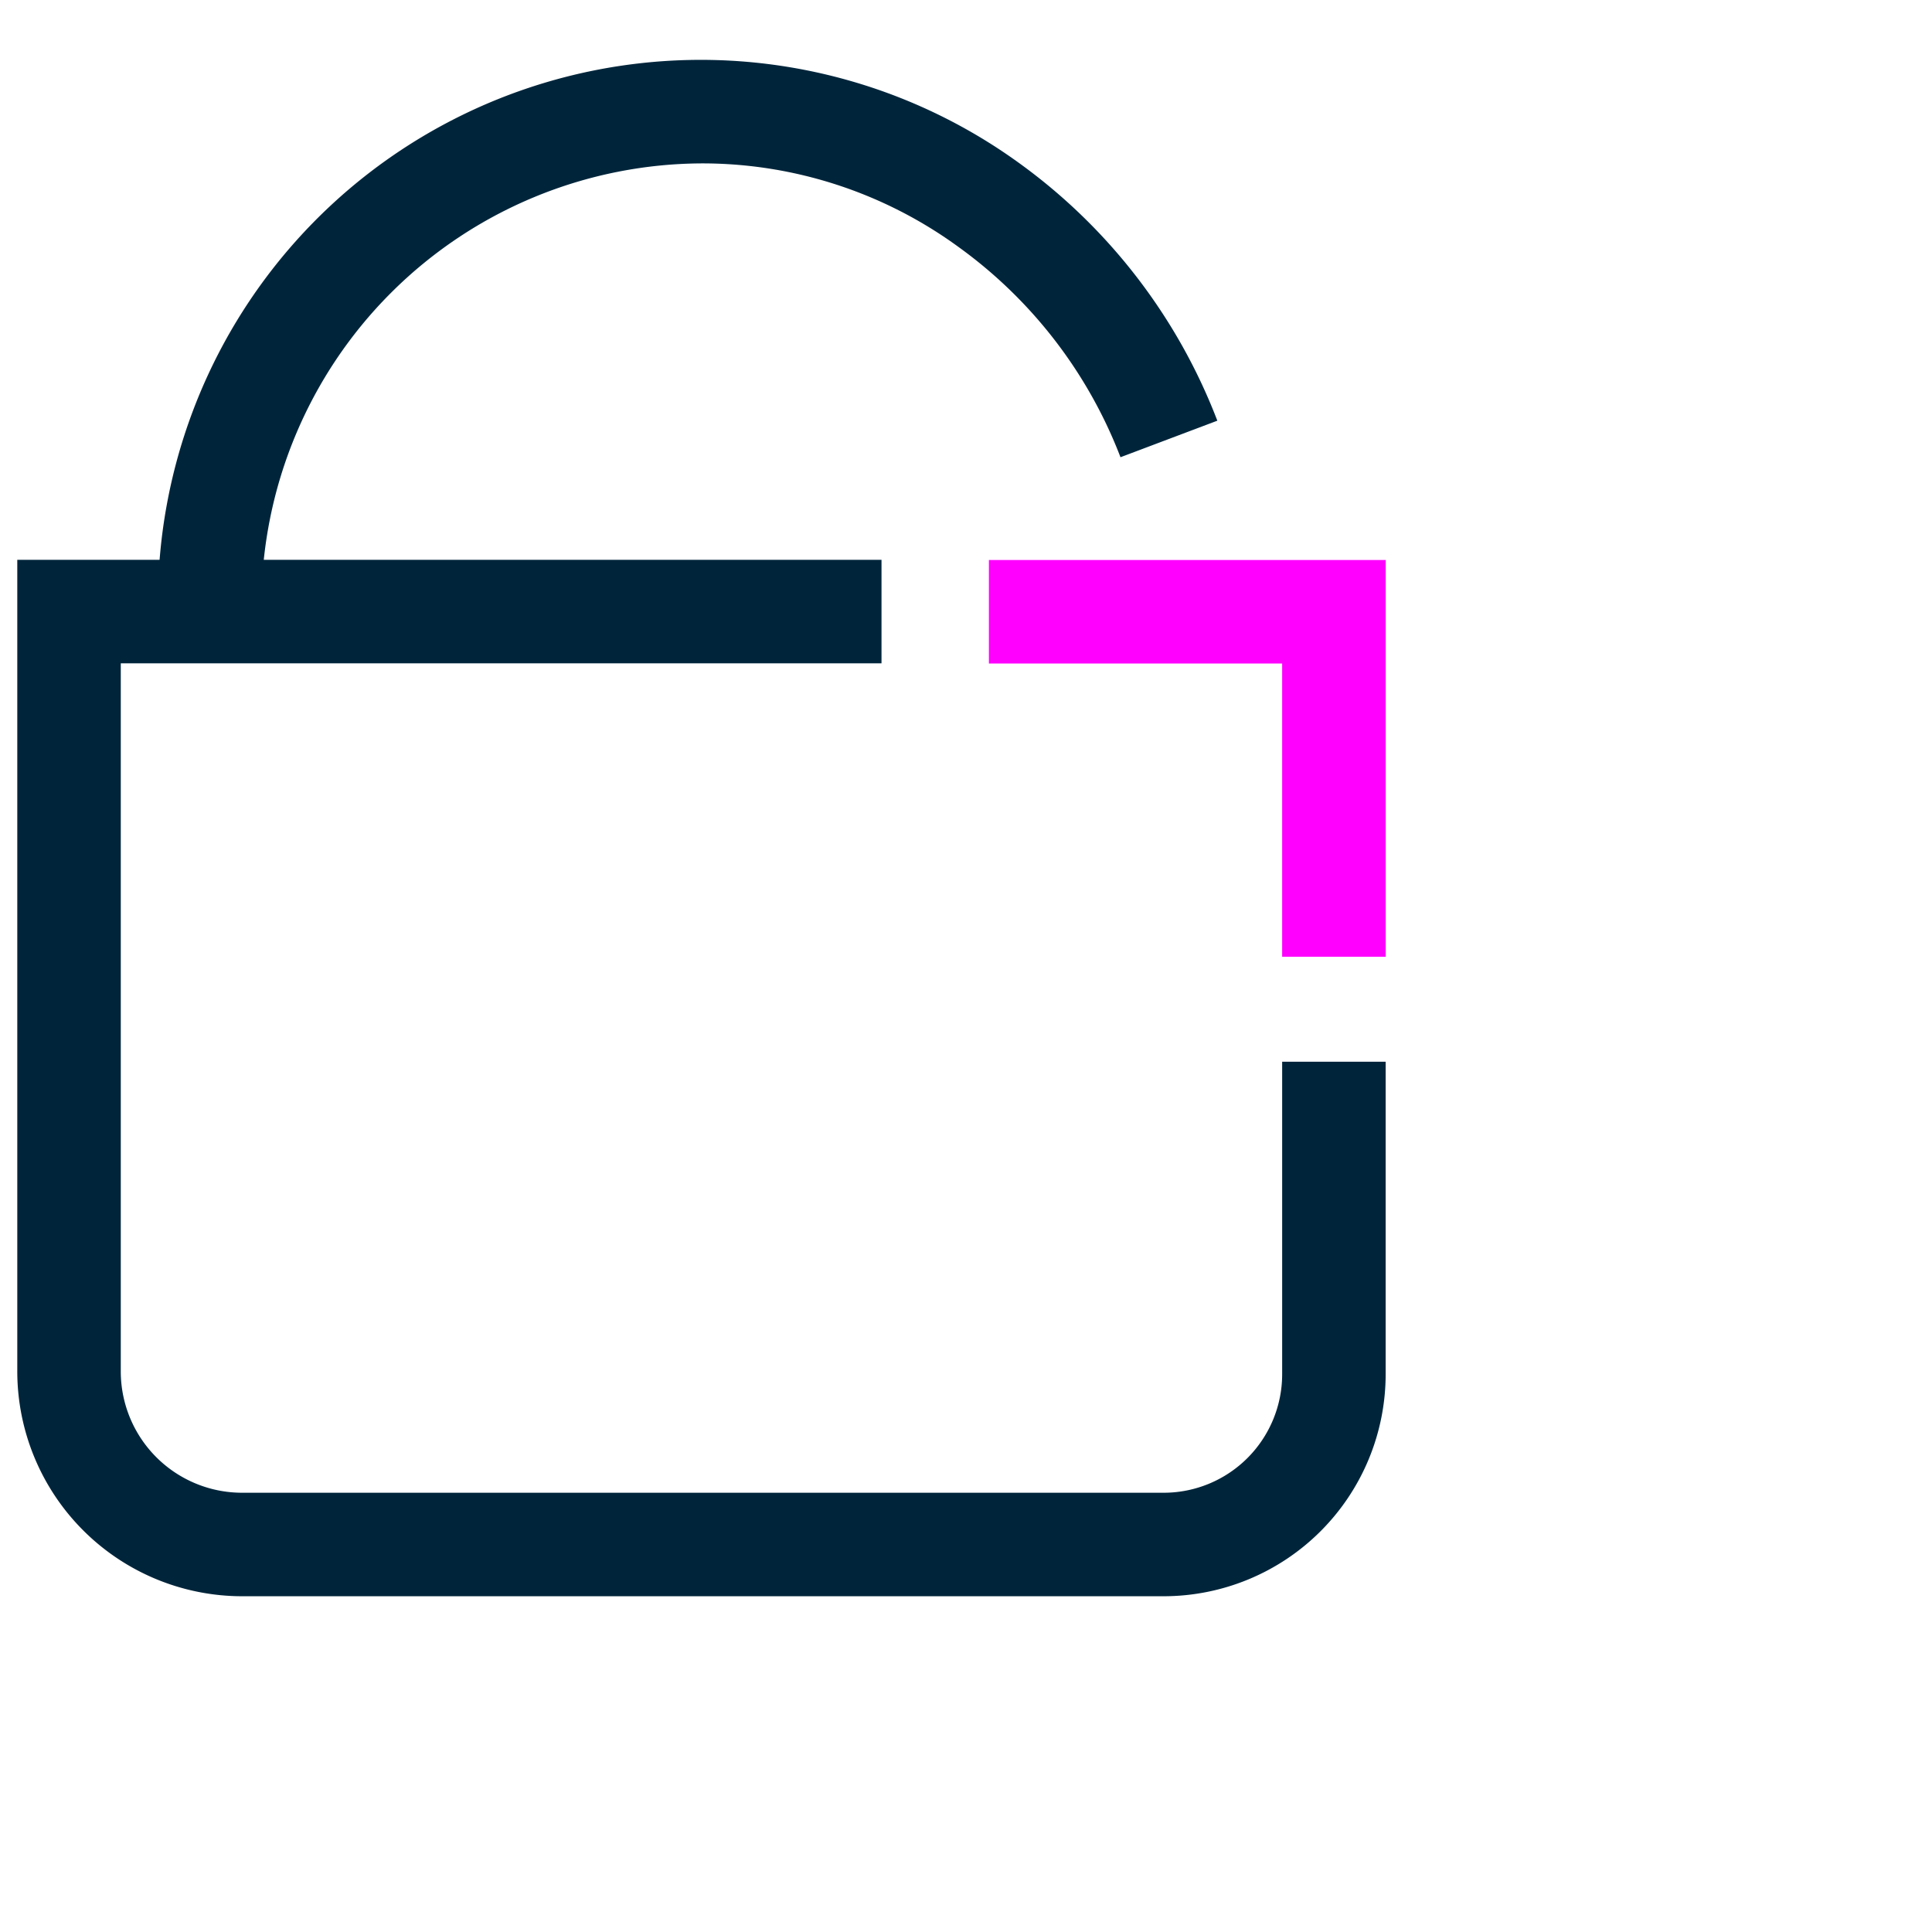 <svg xmlns="http://www.w3.org/2000/svg" width="56" height="56" viewBox="0 0 56 56">
  <g id="survey-deployment-icon-4" transform="translate(-1065 -1100)">
    <g id="Group_5621" data-name="Group 5621" transform="translate(1046.957 1087.532)">
      <path id="Path_1676" data-name="Path 1676" d="M51.776,58.736H25.057a6.521,6.521,0,0,1-6.513-6.514V28.695h25.05v3H21.544V52.222a3.517,3.517,0,0,0,3.513,3.514H51.776a3.435,3.435,0,0,0,3.431-3.431V43.243h3v9.062A6.438,6.438,0,0,1,51.776,58.736Z" fill="#00253b"/>
      <path id="Path_1677" data-name="Path 1677" d="M25.62,30.015h-3A15.734,15.734,0,0,1,47.591,17.2a16.489,16.489,0,0,1,5.737,7.462l-2.807,1.059a13.457,13.457,0,0,0-4.685-6.087,12.6,12.6,0,0,0-7.4-2.43A12.817,12.817,0,0,0,25.62,30.015Z" fill="#00253b"/>
      <path id="Path_1678" data-name="Path 1678" d="M58.207,40.2h-3V31.7h-8.5v-3h11.5Z" fill="#f0f"/>
    </g>
    <rect id="Rectangle_5057" data-name="Rectangle 5057" width="56" height="56" transform="translate(1065 1100)" fill="none"/>
  </g>
</svg>